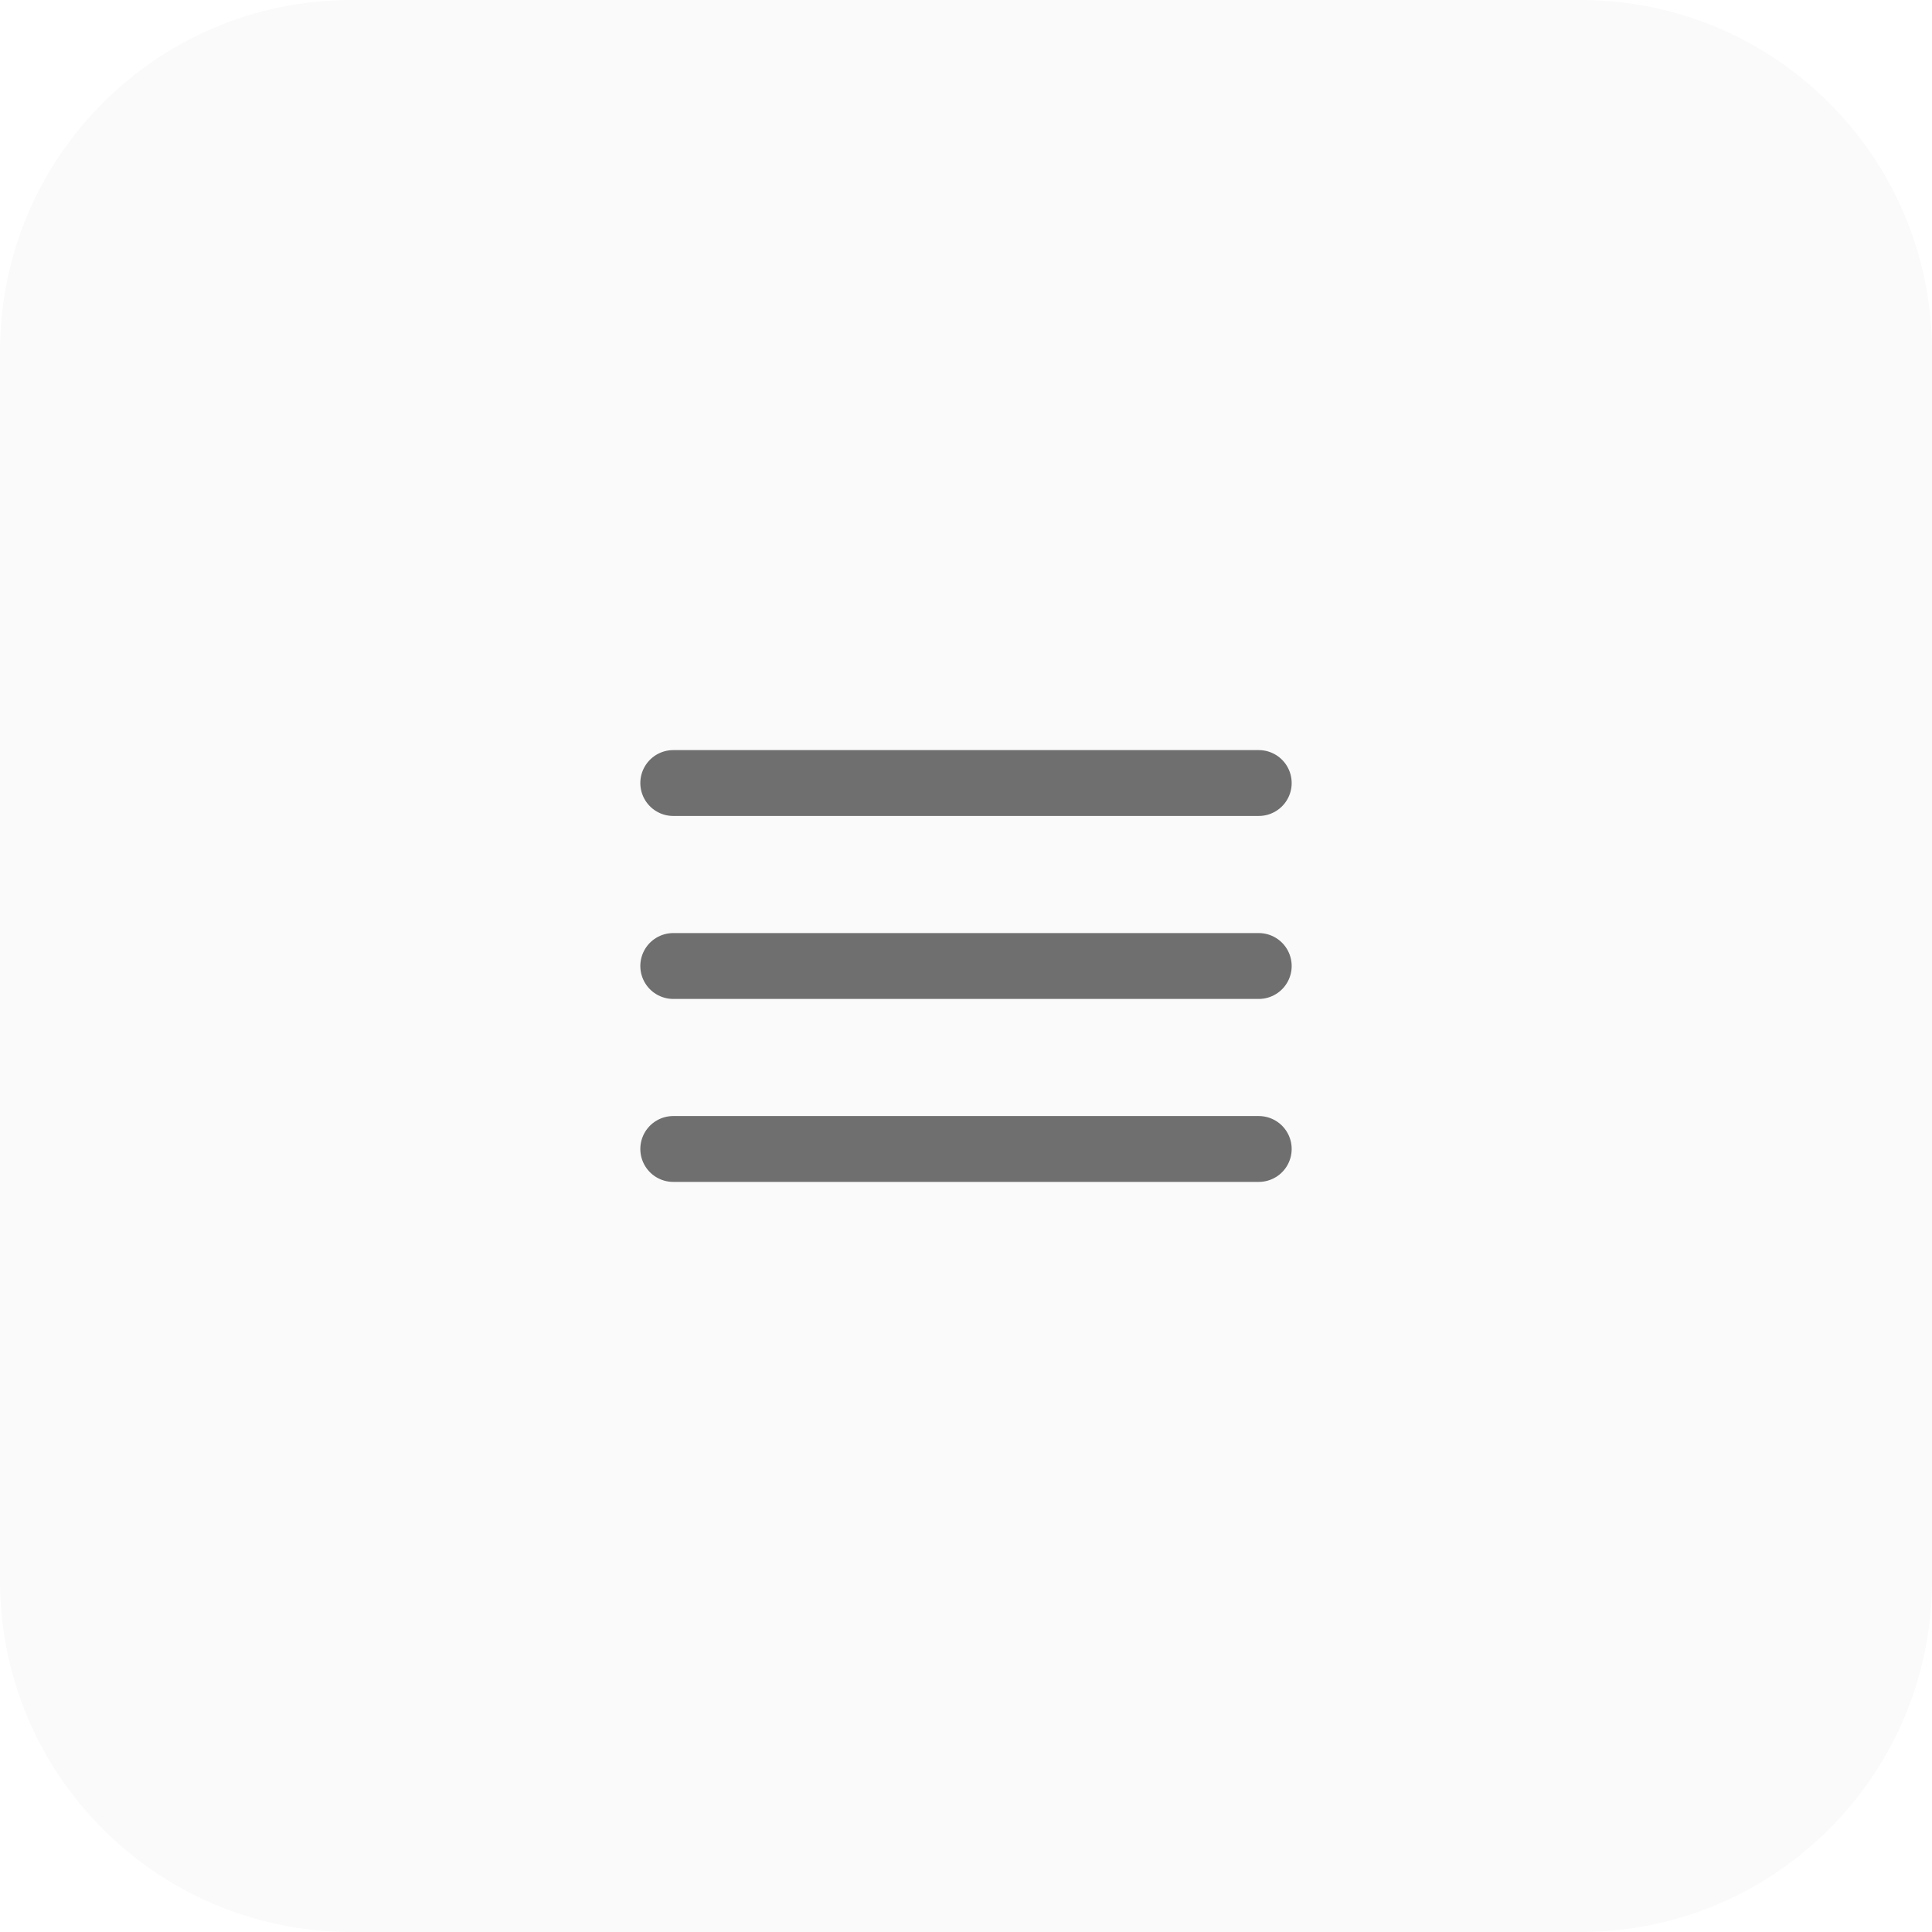 <?xml version="1.0" encoding="UTF-8"?> <svg xmlns="http://www.w3.org/2000/svg" width="44" height="44" viewBox="0 0 44 44" fill="none"><path d="M0 8C0 3.582 3.582 0 8 0H36C40.418 0 44 3.582 44 8V36C44 40.418 40.418 44 36 44H8C3.582 44 0 40.418 0 36V8Z" fill="#212121" fill-opacity="0.02"></path><path d="M28.667 17.833L15.333 17.833" stroke="#6F6F6F" stroke-width="1.5" stroke-linecap="round"></path><path d="M28.667 22L15.333 22" stroke="#6F6F6F" stroke-width="1.5" stroke-linecap="round"></path><path d="M28.667 26.167L15.333 26.167" stroke="#6F6F6F" stroke-width="1.5" stroke-linecap="round"></path></svg> 